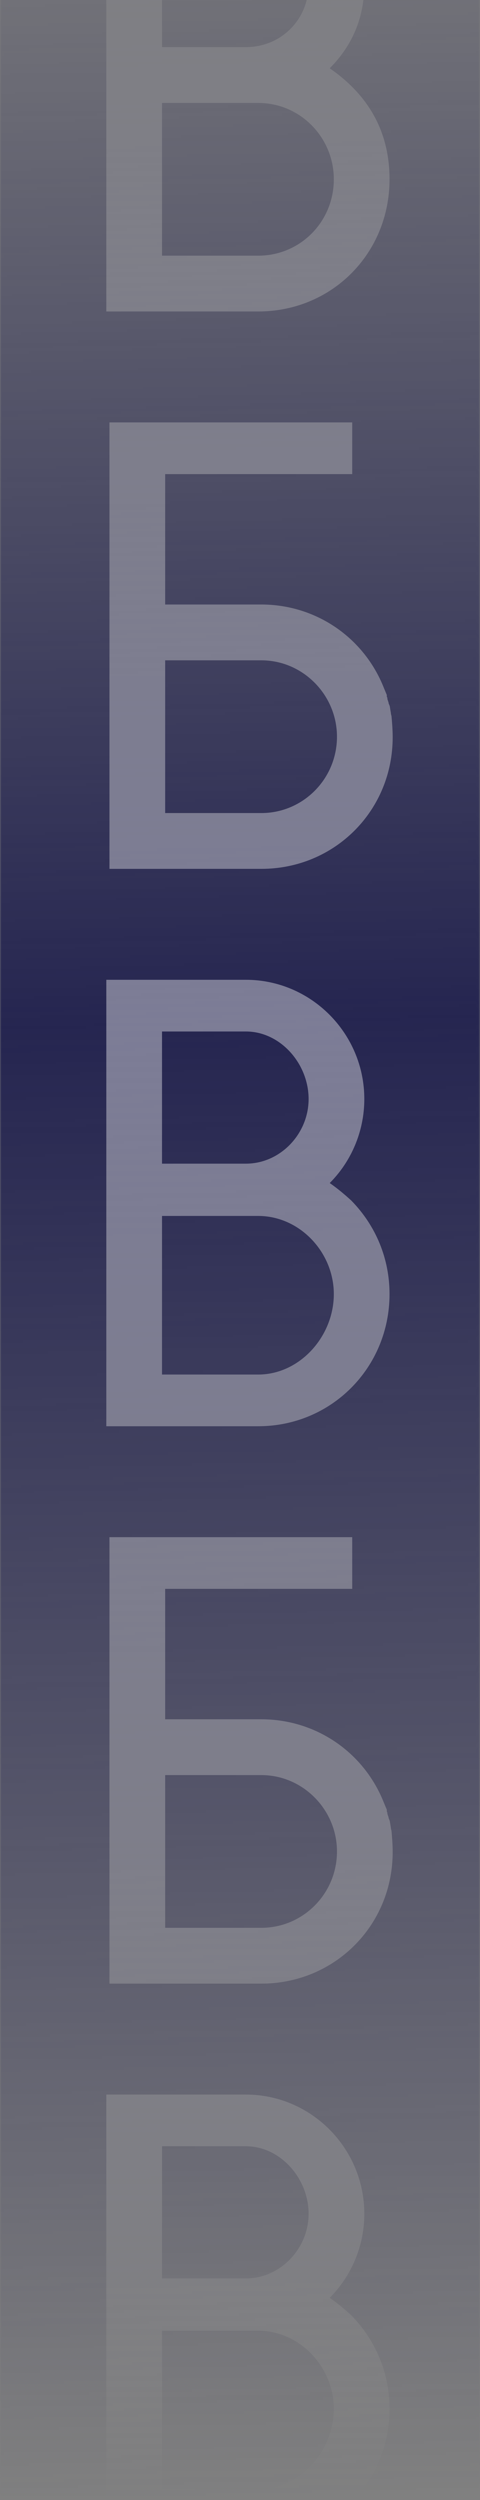 <?xml version="1.0" encoding="UTF-8"?> <svg xmlns="http://www.w3.org/2000/svg" width="176" height="915" viewBox="0 0 176 915" fill="none"><rect x="0" y="0" width="176" height="915" fill="#808080" stroke="none"/> <mask id="mask0_25_1015" style="mask-type:alpha" maskUnits="userSpaceOnUse" x="0" y="-75" width="176" height="990"> <path d="M0 -75H175.991V914.229H0V-75Z" fill="url(#paint0_linear_25_1015)"></path> </mask> <g mask="url(#mask0_25_1015)"> <path d="M-1.15 -111.809H178.291V924.582H-1.15V-111.809Z" fill="#252550"></path> <path opacity="0.4" d="M94.667 114C121.757 114 142.827 92.715 142.827 65.625C142.827 48.64 135.517 35.095 120.897 24.99C129.282 16.605 133.582 6.285 133.582 -5.755C133.582 -30.05 114.447 -49.4 90.152 -49.4H38.982V114H94.667ZM94.667 37.675C110.147 37.675 122.402 50.36 122.402 65.625C122.402 81.105 110.147 93.575 94.667 93.575H59.407V37.675H94.667ZM90.152 -28.975C103.267 -28.975 113.157 -18.87 113.157 -5.755C113.157 7.145 103.052 17.25 90.152 17.25H59.407V-28.975H90.152ZM60.562 297.575V241.675H95.822C111.087 241.675 123.557 254.36 123.557 269.625C123.557 285.105 111.087 297.575 95.822 297.575H60.562ZM143.337 261.24V261.025L142.907 258.445L142.477 257.37V257.155L142.047 255.865V255.435L141.832 255.005V254.36L140.757 251.78C133.447 233.29 115.817 221.25 95.822 221.25H60.562V173.52H129.147V154.6H40.137V318H95.822C122.697 318 143.982 296.715 143.982 269.84C143.982 267.045 143.767 264.465 143.552 262.1L143.337 261.24ZM128.852 439.44C126.272 437.075 123.692 434.925 120.897 432.99C128.637 425.25 133.582 414.285 133.582 402.245C133.582 378.165 114.017 358.6 90.152 358.6H38.982V522H94.667C121.542 522 142.827 500.5 142.827 473.625C142.827 460.725 137.882 448.685 128.852 439.44ZM90.152 377.52C102.837 377.52 113.157 389.345 113.157 402.245C113.157 414.93 102.837 425.895 90.152 425.895H59.407V377.52H90.152ZM59.407 503.08V445.03H94.667C109.932 445.03 122.402 458.36 122.402 473.625C122.402 489.105 109.932 503.08 94.667 503.08H59.407ZM60.562 705.575V649.675H95.822C111.087 649.675 123.557 662.36 123.557 677.625C123.557 693.105 111.087 705.575 95.822 705.575H60.562ZM143.337 669.24V669.025L142.907 666.445L142.477 665.37V665.155L142.047 663.865V663.435L141.832 663.005V662.36L140.757 659.78C133.447 641.29 115.817 629.25 95.822 629.25H60.562V581.52H129.147V562.6H40.137V726H95.822C122.697 726 143.982 704.715 143.982 677.84C143.982 675.045 143.767 672.465 143.552 670.1L143.337 669.24ZM128.852 847.44C126.272 845.075 123.692 842.925 120.897 840.99C128.637 833.25 133.582 822.285 133.582 810.245C133.582 786.165 114.017 766.6 90.152 766.6H38.982V930H94.667C121.542 930 142.827 908.5 142.827 881.625C142.827 868.725 137.882 856.685 128.852 847.44ZM90.152 785.52C102.837 785.52 113.157 797.345 113.157 810.245C113.157 822.93 102.837 833.895 90.152 833.895H59.407V785.52H90.152ZM59.407 911.08V853.03H94.667C109.932 853.03 122.402 866.36 122.402 881.625C122.402 897.105 109.932 911.08 94.667 911.08H59.407ZM60.562 1113.57V1057.67H95.822C111.087 1057.67 123.557 1070.36 123.557 1085.62C123.557 1101.1 111.087 1113.57 95.822 1113.57H60.562ZM143.337 1077.24V1077.02L142.907 1074.44L142.477 1073.37V1073.15L142.047 1071.86V1071.43L141.832 1071V1070.36L140.757 1067.78C133.447 1049.29 115.817 1037.25 95.822 1037.25H60.562V989.52H129.147V970.6H40.137V1134H95.822C122.697 1134 143.982 1112.71 143.982 1085.84C143.982 1083.04 143.767 1080.46 143.552 1078.1L143.337 1077.24Z" fill="white"></path> </g> <defs> <linearGradient id="paint0_linear_25_1015" x1="77.283" y1="-75" x2="103.09" y2="913.855" gradientUnits="userSpaceOnUse"> <stop stop-color="#D9D9D9" stop-opacity="0"></stop> <stop offset="0.454" stop-color="#D9D9D9"></stop> <stop offset="1" stop-color="#D9D9D9" stop-opacity="0"></stop> </linearGradient> </defs> </svg> 